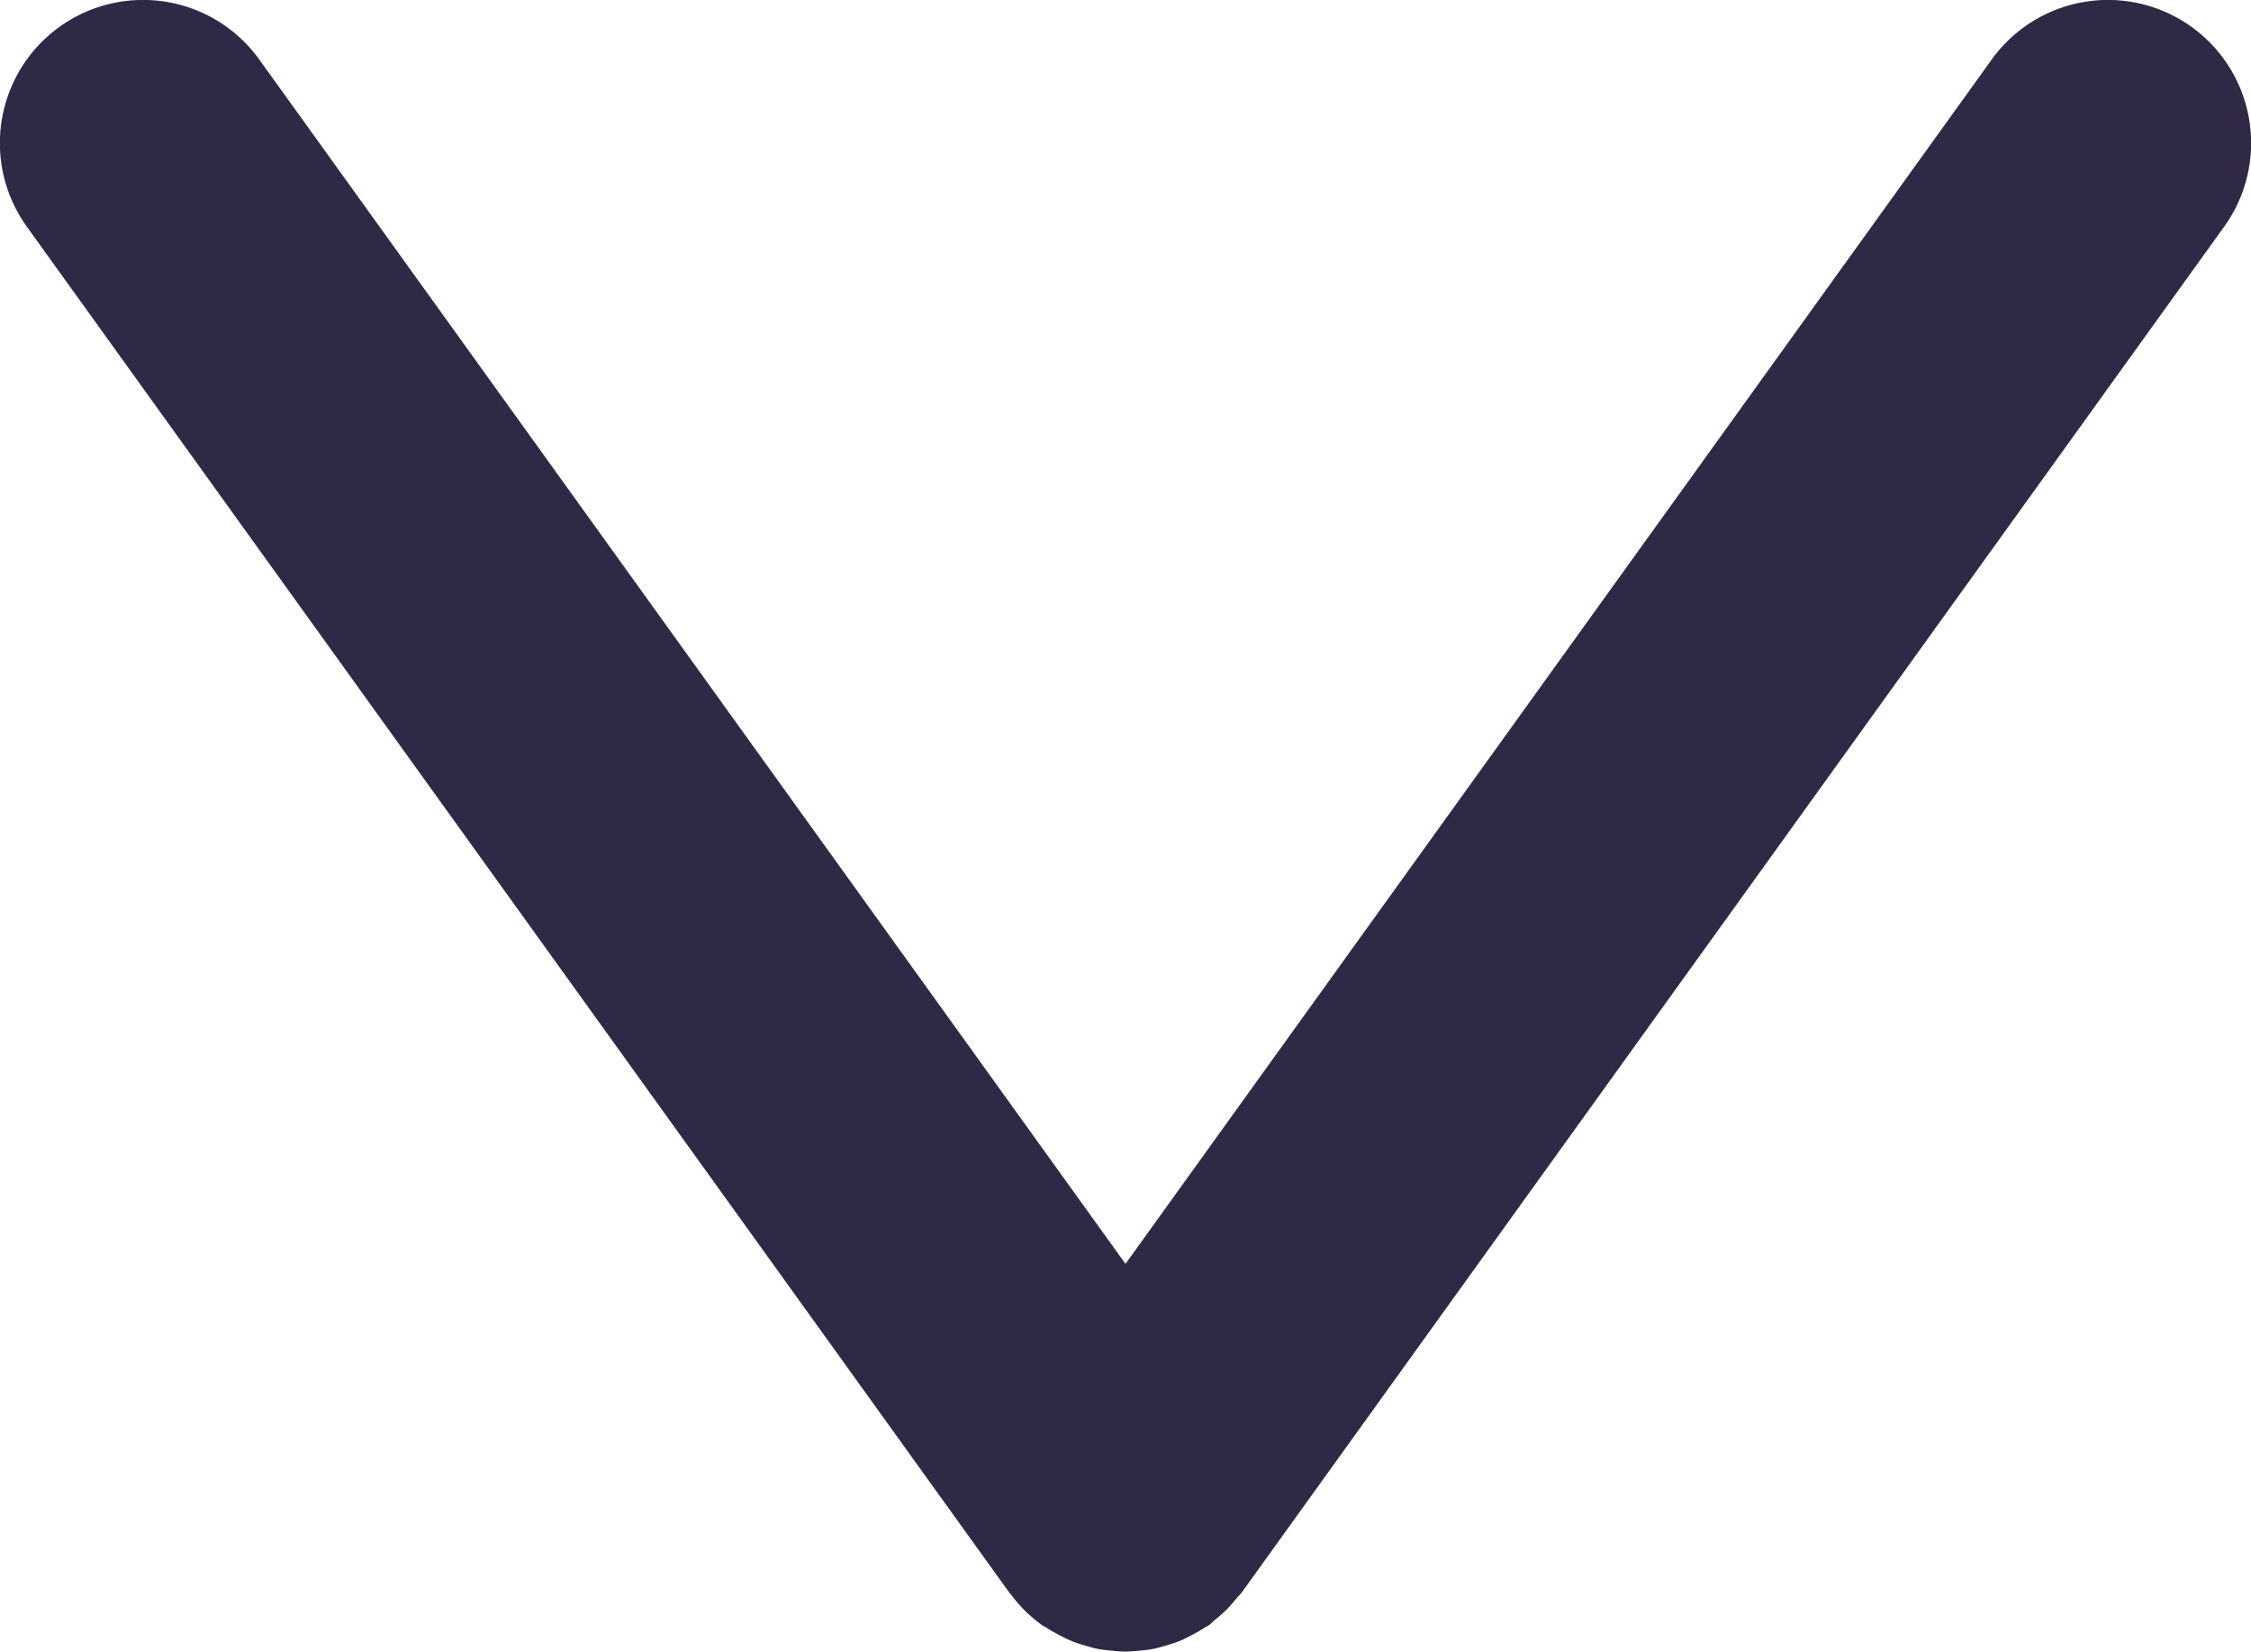 <svg xmlns="http://www.w3.org/2000/svg" xmlns:xlink="http://www.w3.org/1999/xlink" width="42" height="30.822" viewBox="0 0 42 30.822">
  <defs>
    <clipPath id="clip-path">
      <rect id="Rectangle_1430" data-name="Rectangle 1430" width="30.822" height="42" fill="#2f2946"/>
    </clipPath>
  </defs>
  <g id="Group_4036" data-name="Group 4036" transform="translate(42) rotate(90)">
    <g id="Group_2976" data-name="Group 2976" transform="translate(0 0)" clip-path="url(#clip-path)">
      <path id="Path_1154" data-name="Path 1154" d="M30.624,22.006c.033-.081.058-.164.082-.247s.05-.167.066-.252.023-.165.031-.248.017-.172.017-.259-.009-.171-.017-.258-.015-.166-.031-.249-.042-.168-.066-.252-.049-.166-.082-.247-.068-.147-.106-.22a2.718,2.718,0,0,0-.145-.251c-.018-.027-.028-.056-.047-.082-.03-.042-.068-.073-.1-.113a2.806,2.806,0,0,0-.186-.211,2.709,2.709,0,0,0-.211-.186c-.039-.032-.071-.069-.112-.1L4.229.5A2.67,2.67,0,0,0,1.111,4.838L23.585,21,1.111,37.162A2.67,2.67,0,1,0,4.229,41.5l25.488-18.33c.012-.009.021-.021.033-.03a2.614,2.614,0,0,0,.368-.326l.014-.018a2.662,2.662,0,0,0,.193-.236c.019-.026.03-.056.047-.082a2.652,2.652,0,0,0,.145-.252c.038-.073.075-.145.106-.22" transform="translate(0 0)" fill="#2f2946"/>
    </g>
  </g>
</svg>

